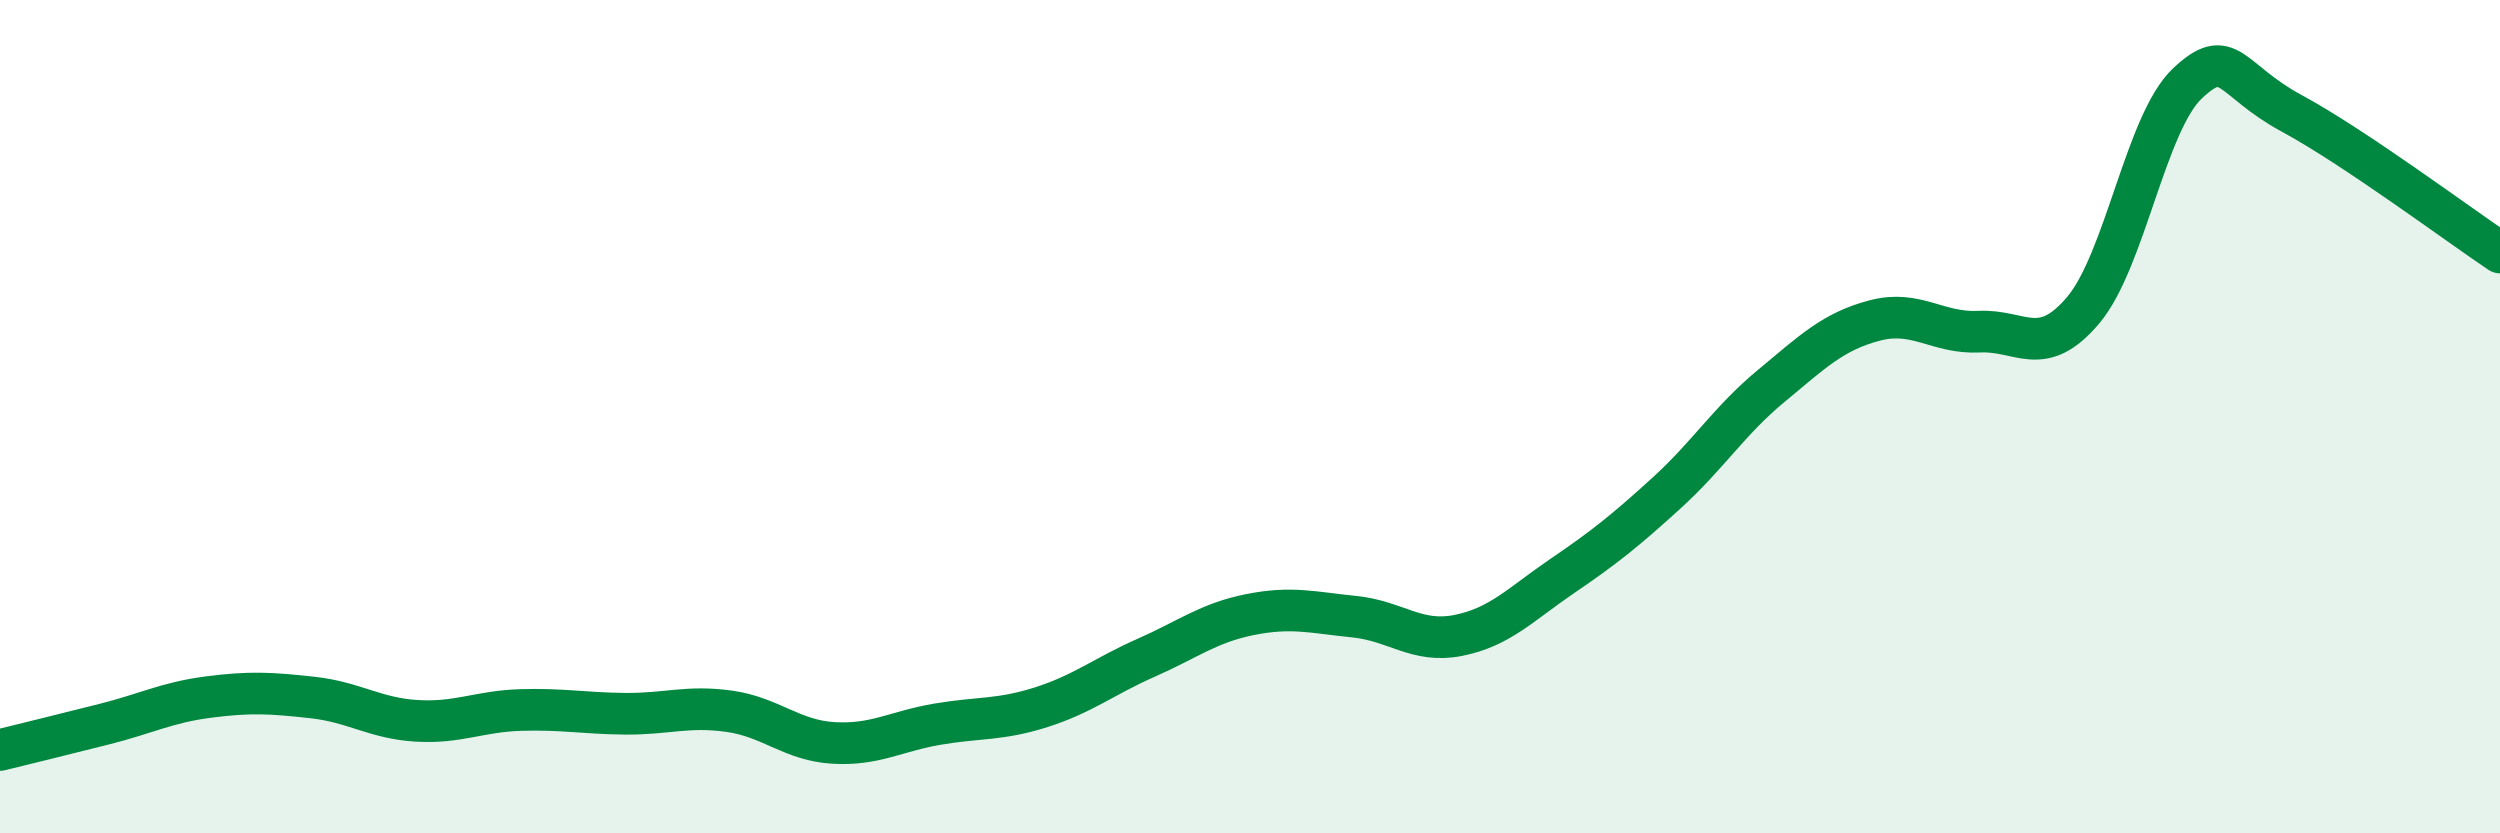 
    <svg width="60" height="20" viewBox="0 0 60 20" xmlns="http://www.w3.org/2000/svg">
      <path
        d="M 0,18 C 0.5,17.88 1.5,17.63 2.5,17.38 C 3.5,17.13 4,16.86 5,16.73 C 6,16.6 6.5,16.63 7.5,16.74 C 8.5,16.85 9,17.24 10,17.3 C 11,17.36 11.5,17.07 12.5,17.04 C 13.5,17.01 14,17.12 15,17.13 C 16,17.14 16.5,16.93 17.5,17.07 C 18.5,17.21 19,17.77 20,17.83 C 21,17.89 21.5,17.55 22.5,17.38 C 23.5,17.21 24,17.29 25,16.97 C 26,16.65 26.5,16.23 27.5,15.79 C 28.5,15.35 29,14.95 30,14.75 C 31,14.55 31.5,14.7 32.5,14.8 C 33.5,14.9 34,15.45 35,15.25 C 36,15.05 36.5,14.5 37.5,13.82 C 38.5,13.14 39,12.74 40,11.83 C 41,10.92 41.5,10.1 42.5,9.27 C 43.5,8.44 44,7.95 45,7.69 C 46,7.43 46.5,8.01 47.5,7.96 C 48.5,7.91 49,8.63 50,7.44 C 51,6.25 51.5,2.94 52.5,2 C 53.5,1.06 53.5,1.91 55,2.72 C 56.5,3.53 59,5.39 60,6.06L60 20L0 20Z"
        fill="#008740"
        opacity="0.1"
        stroke-linecap="round"
        stroke-linejoin="round"
      />
      <path
        d="M 0,18 C 0.5,17.88 1.5,17.63 2.5,17.38 C 3.5,17.13 4,16.86 5,16.73 C 6,16.6 6.5,16.63 7.5,16.74 C 8.5,16.85 9,17.24 10,17.3 C 11,17.36 11.5,17.07 12.5,17.04 C 13.5,17.01 14,17.12 15,17.13 C 16,17.14 16.5,16.93 17.5,17.07 C 18.5,17.21 19,17.77 20,17.83 C 21,17.89 21.5,17.55 22.5,17.38 C 23.5,17.21 24,17.29 25,16.97 C 26,16.65 26.5,16.23 27.5,15.79 C 28.5,15.35 29,14.95 30,14.75 C 31,14.55 31.5,14.7 32.5,14.8 C 33.5,14.9 34,15.45 35,15.25 C 36,15.05 36.5,14.5 37.5,13.82 C 38.5,13.14 39,12.74 40,11.83 C 41,10.92 41.5,10.1 42.5,9.27 C 43.5,8.44 44,7.95 45,7.69 C 46,7.43 46.5,8.01 47.5,7.96 C 48.5,7.91 49,8.63 50,7.44 C 51,6.25 51.5,2.94 52.5,2 C 53.5,1.06 53.5,1.91 55,2.72 C 56.5,3.53 59,5.39 60,6.06"
        stroke="#008740"
        stroke-width="1"
        fill="none"
        stroke-linecap="round"
        stroke-linejoin="round"
      />
    </svg>
  